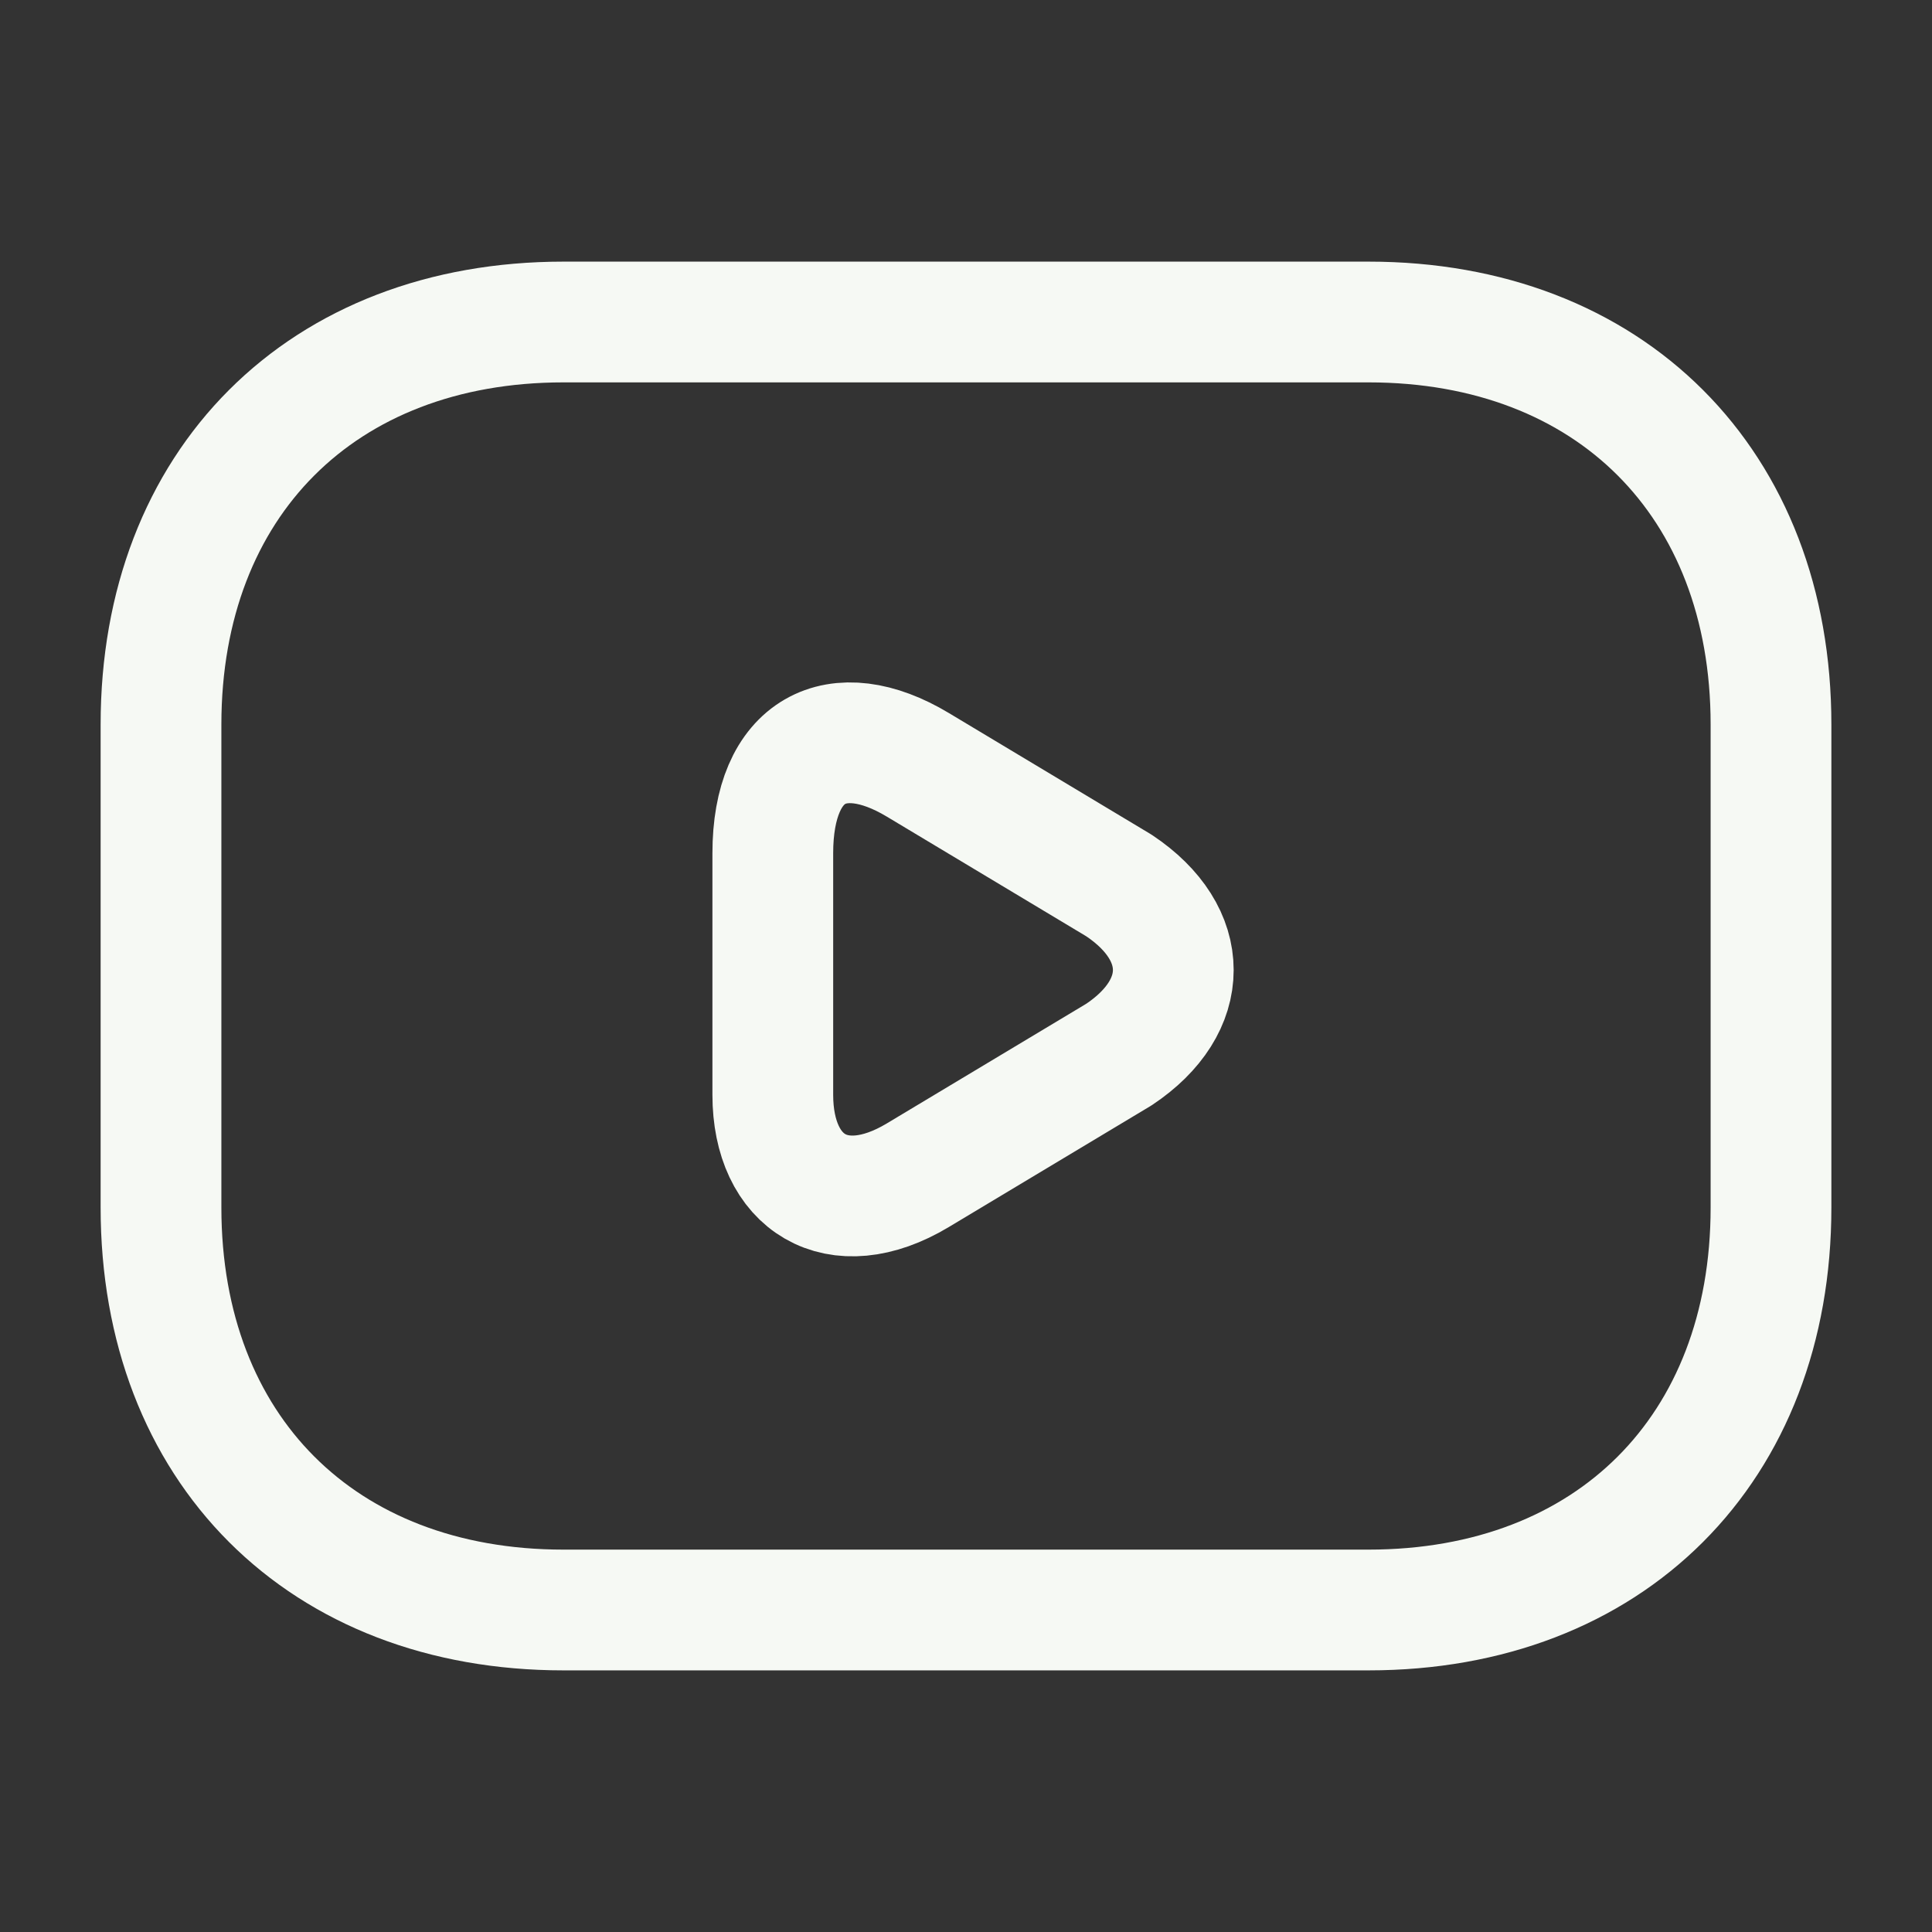 <svg width="24" height="24" viewBox="0 0 24 24" fill="none" xmlns="http://www.w3.org/2000/svg">
<rect x="0" y="0" width="24" height="24" fill="#333333" stroke="none"/>
<path d="M17 20H7C4 20 2 18 2 15V9C2 6 4 4 7 4H17C20 4 22 6 22 9V15C22 18 20 20 17 20Z" stroke="#F6F9F4" stroke-width="1.5" stroke-miterlimit="10" stroke-linecap="round" stroke-linejoin="round"/>
<path d="M11.4 9.5L13.9 11C14.8 11.6 14.8 12.5 13.9 13.1L11.4 14.6C10.4 15.2 9.6 14.7 9.6 13.6V10.6C9.6 9.3 10.4 8.9 11.4 9.5Z" stroke="#F6F9F4" stroke-width="1.5" stroke-miterlimit="10" stroke-linecap="round" stroke-linejoin="round"/>
</svg>
